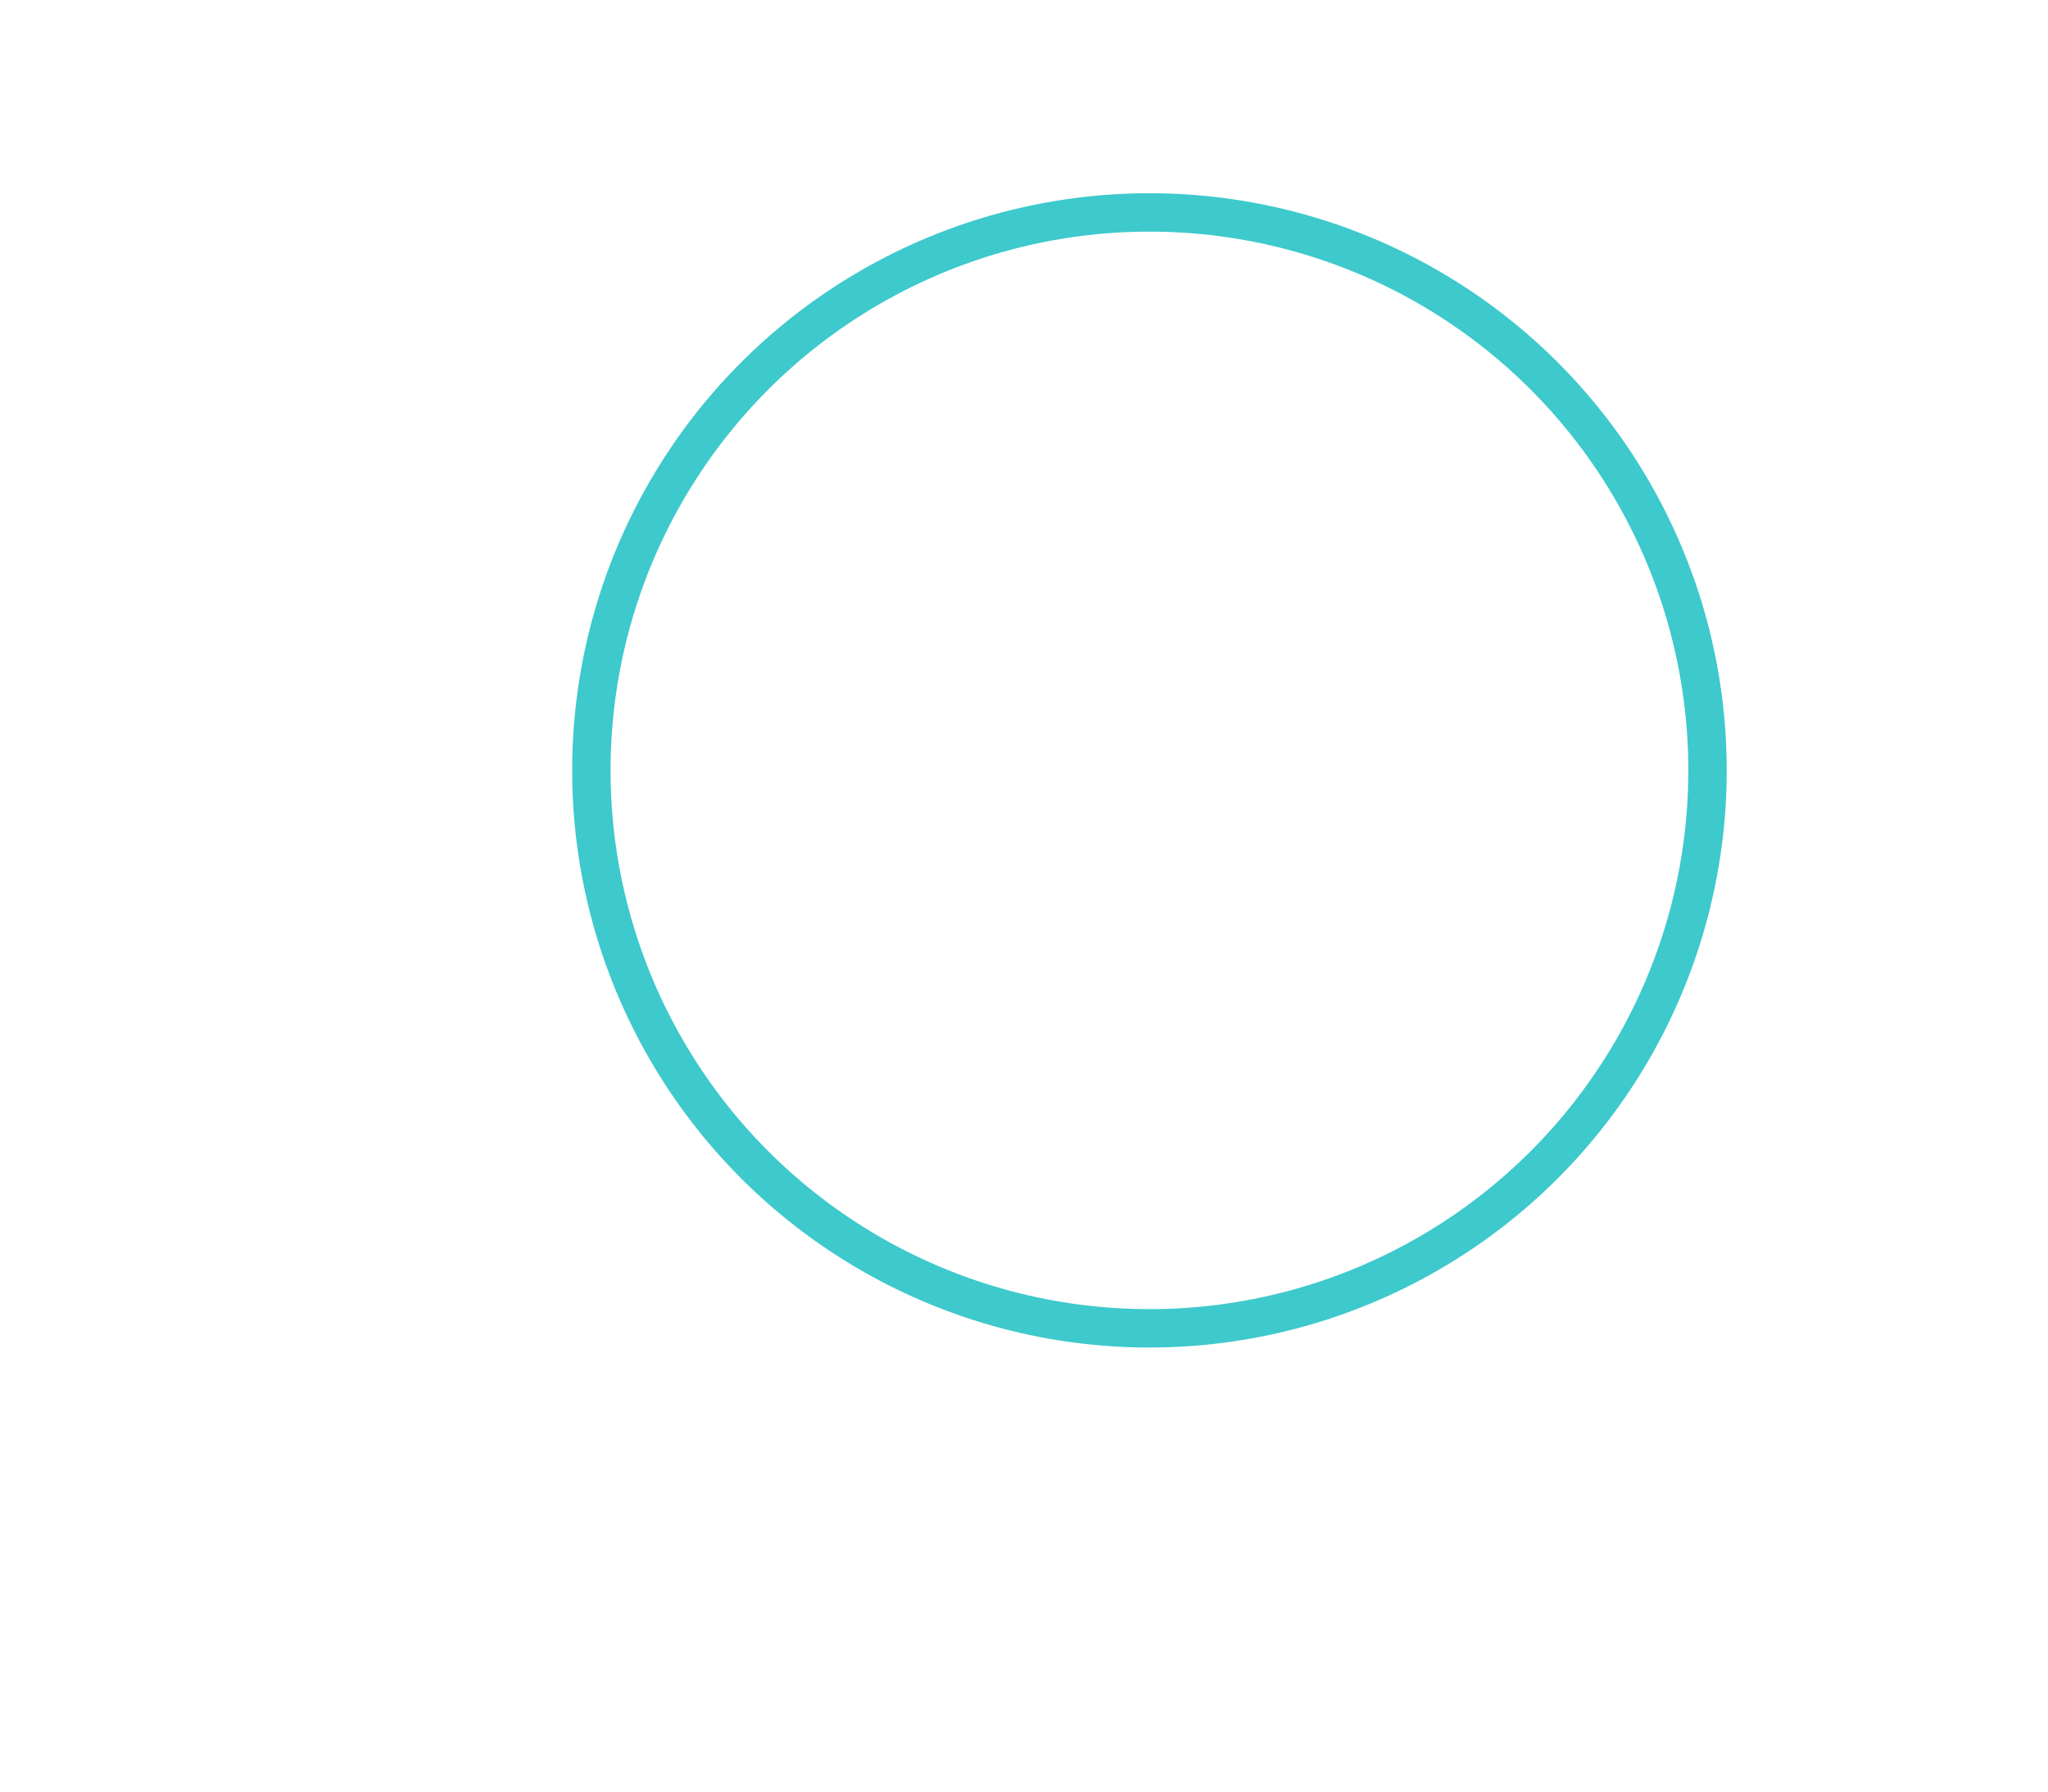 <?xml version="1.0" encoding="utf-8"?>
<!-- Generator: Adobe Illustrator 25.0.0, SVG Export Plug-In . SVG Version: 6.00 Build 0)  -->
<svg version="1.1" xmlns="http://www.w3.org/2000/svg" xmlns:xlink="http://www.w3.org/1999/xlink" x="0px" y="0px"
	 viewBox="0 0 80 70" style="enable-background:new 0 0 80 70;" xml:space="preserve">
<style type="text/css">
	.st0{fill:none;stroke:#3EC9CC;stroke-width:1.5;stroke-linecap:round;stroke-linejoin:round;}
	.st1{display:none;}
	.st2{display:inline;}
</style>
<g id="Layer_1">
	<circle class="st0" cx="44.9" cy="30.1" r="21.8"/>
</g>
<g id="Layer_2" class="st1">
	<g class="st2">
		<line class="st0" x1="13.2" y1="61.8" x2="25.3" y2="61.6"/>
		<line class="st0" x1="13.2" y1="61.8" x2="13.4" y2="49.7"/>
		<line class="st0" x1="29.5" y1="45.5" x2="13.2" y2="61.8"/>
	</g>
</g>
</svg>
